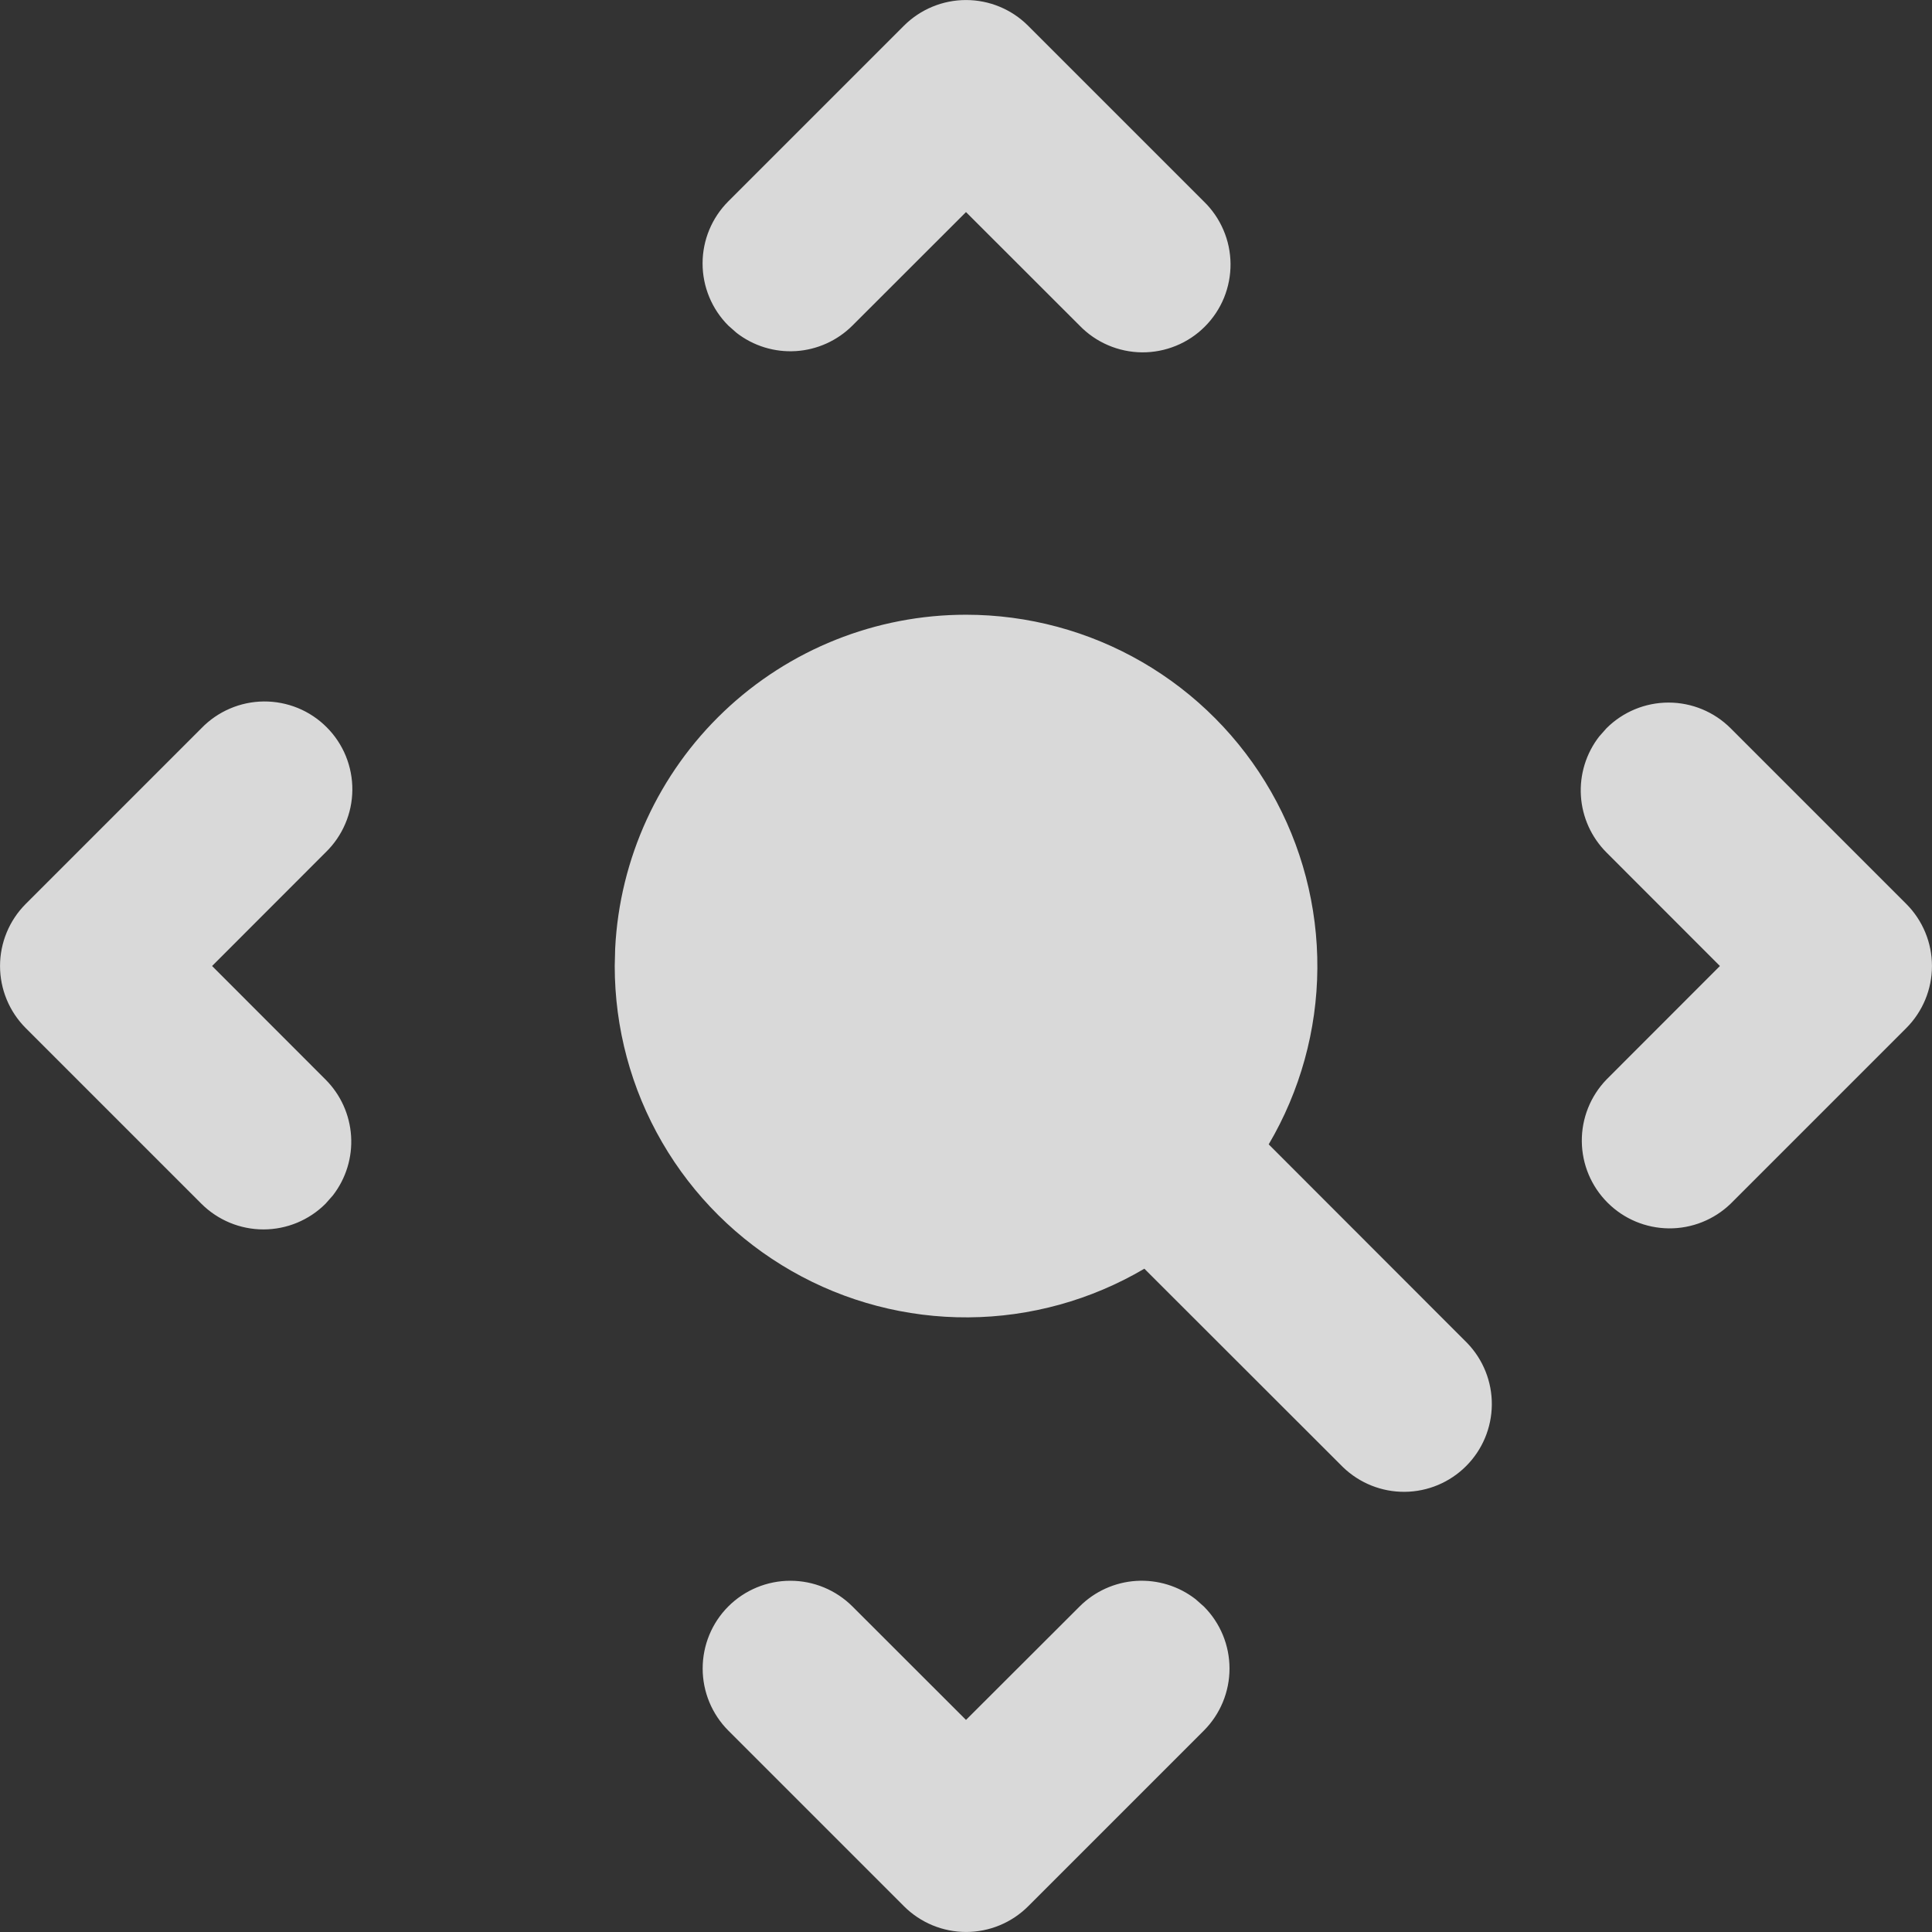 <svg width="66" height="66" viewBox="0 0 66 66" fill="none" xmlns="http://www.w3.org/2000/svg">
<rect x="0" y="0" width="66" height="66" fill="#333333" stroke="none"/>
<path d="M33 21C35.116 21 37.194 21.558 39.024 22.62C40.855 23.682 42.371 25.208 43.421 27.045C44.471 28.882 45.017 30.964 45.003 33.08C44.989 35.196 44.415 37.27 43.341 39.093L50.121 45.879C50.668 46.445 50.97 47.203 50.963 47.989C50.956 48.776 50.641 49.528 50.084 50.084C49.528 50.641 48.776 50.956 47.989 50.963C47.203 50.97 46.445 50.667 45.879 50.121L39.093 43.341C37.27 44.415 35.196 44.989 33.08 45.003C30.964 45.017 28.882 44.471 27.046 43.421C25.209 42.371 23.682 40.855 22.62 39.024C21.558 37.194 21 35.116 21 33L21.015 32.4C21.169 29.325 22.499 26.427 24.73 24.305C26.96 22.183 29.921 21 33 21ZM30.879 0.879C31.442 0.317 32.205 0.001 33 0.001C33.796 0.001 34.559 0.317 35.121 0.879L41.121 6.879C41.408 7.156 41.636 7.487 41.793 7.853C41.951 8.219 42.033 8.612 42.037 9.011C42.04 9.409 41.964 9.804 41.814 10.173C41.663 10.541 41.44 10.877 41.158 11.158C40.877 11.44 40.542 11.663 40.173 11.813C39.804 11.964 39.409 12.04 39.011 12.037C38.613 12.033 38.219 11.95 37.853 11.793C37.487 11.636 37.156 11.408 36.879 11.121L33 7.245L29.121 11.121C28.605 11.637 27.917 11.948 27.188 11.994C26.459 12.04 25.738 11.818 25.161 11.37L24.879 11.121C24.317 10.558 24.001 9.795 24.001 9C24.001 8.204 24.317 7.442 24.879 6.879L30.879 0.879ZM54.879 24.879C55.442 24.317 56.205 24.001 57 24.001C57.796 24.001 58.559 24.317 59.121 24.879L65.121 30.879C65.683 31.442 65.999 32.205 65.999 33C65.999 33.795 65.683 34.558 65.121 35.121L59.121 41.121C58.555 41.667 57.797 41.97 57.011 41.963C56.224 41.956 55.472 41.641 54.916 41.084C54.359 40.528 54.044 39.776 54.037 38.989C54.03 38.203 54.333 37.445 54.879 36.879L58.755 33L54.879 29.121C54.363 28.604 54.052 27.917 54.006 27.188C53.961 26.459 54.182 25.738 54.63 25.161L54.879 24.879ZM6.879 24.879C7.156 24.592 7.487 24.364 7.853 24.207C8.219 24.049 8.613 23.967 9.011 23.963C9.409 23.96 9.804 24.036 10.173 24.186C10.542 24.337 10.877 24.56 11.158 24.842C11.44 25.123 11.663 25.458 11.814 25.827C11.964 26.196 12.04 26.591 12.037 26.989C12.033 27.387 11.951 27.781 11.793 28.147C11.636 28.513 11.408 28.844 11.121 29.121L7.245 33L11.121 36.879C11.638 37.395 11.948 38.083 11.994 38.812C12.04 39.541 11.818 40.262 11.37 40.839L11.121 41.121C10.559 41.683 9.796 41.999 9 41.999C8.205 41.999 7.442 41.683 6.879 41.121L0.879 35.121C0.317 34.558 0.001 33.795 0.001 33C0.001 32.205 0.317 31.442 0.879 30.879L6.879 24.879ZM24.879 54.879C25.442 54.317 26.205 54.001 27 54.001C27.796 54.001 28.558 54.317 29.121 54.879L33 58.755L36.882 54.879C37.399 54.362 38.086 54.052 38.815 54.006C39.544 53.961 40.265 54.182 40.842 54.63L41.124 54.879C41.687 55.442 42.002 56.205 42.002 57C42.002 57.795 41.687 58.558 41.124 59.121L35.124 65.121C34.562 65.683 33.799 65.999 33.003 65.999C32.208 65.999 31.445 65.683 30.882 65.121L24.882 59.121C24.32 58.558 24.004 57.795 24.004 57C24.004 56.205 24.317 55.442 24.879 54.879Z" fill="white" fill-opacity="0.81"/>
</svg>
